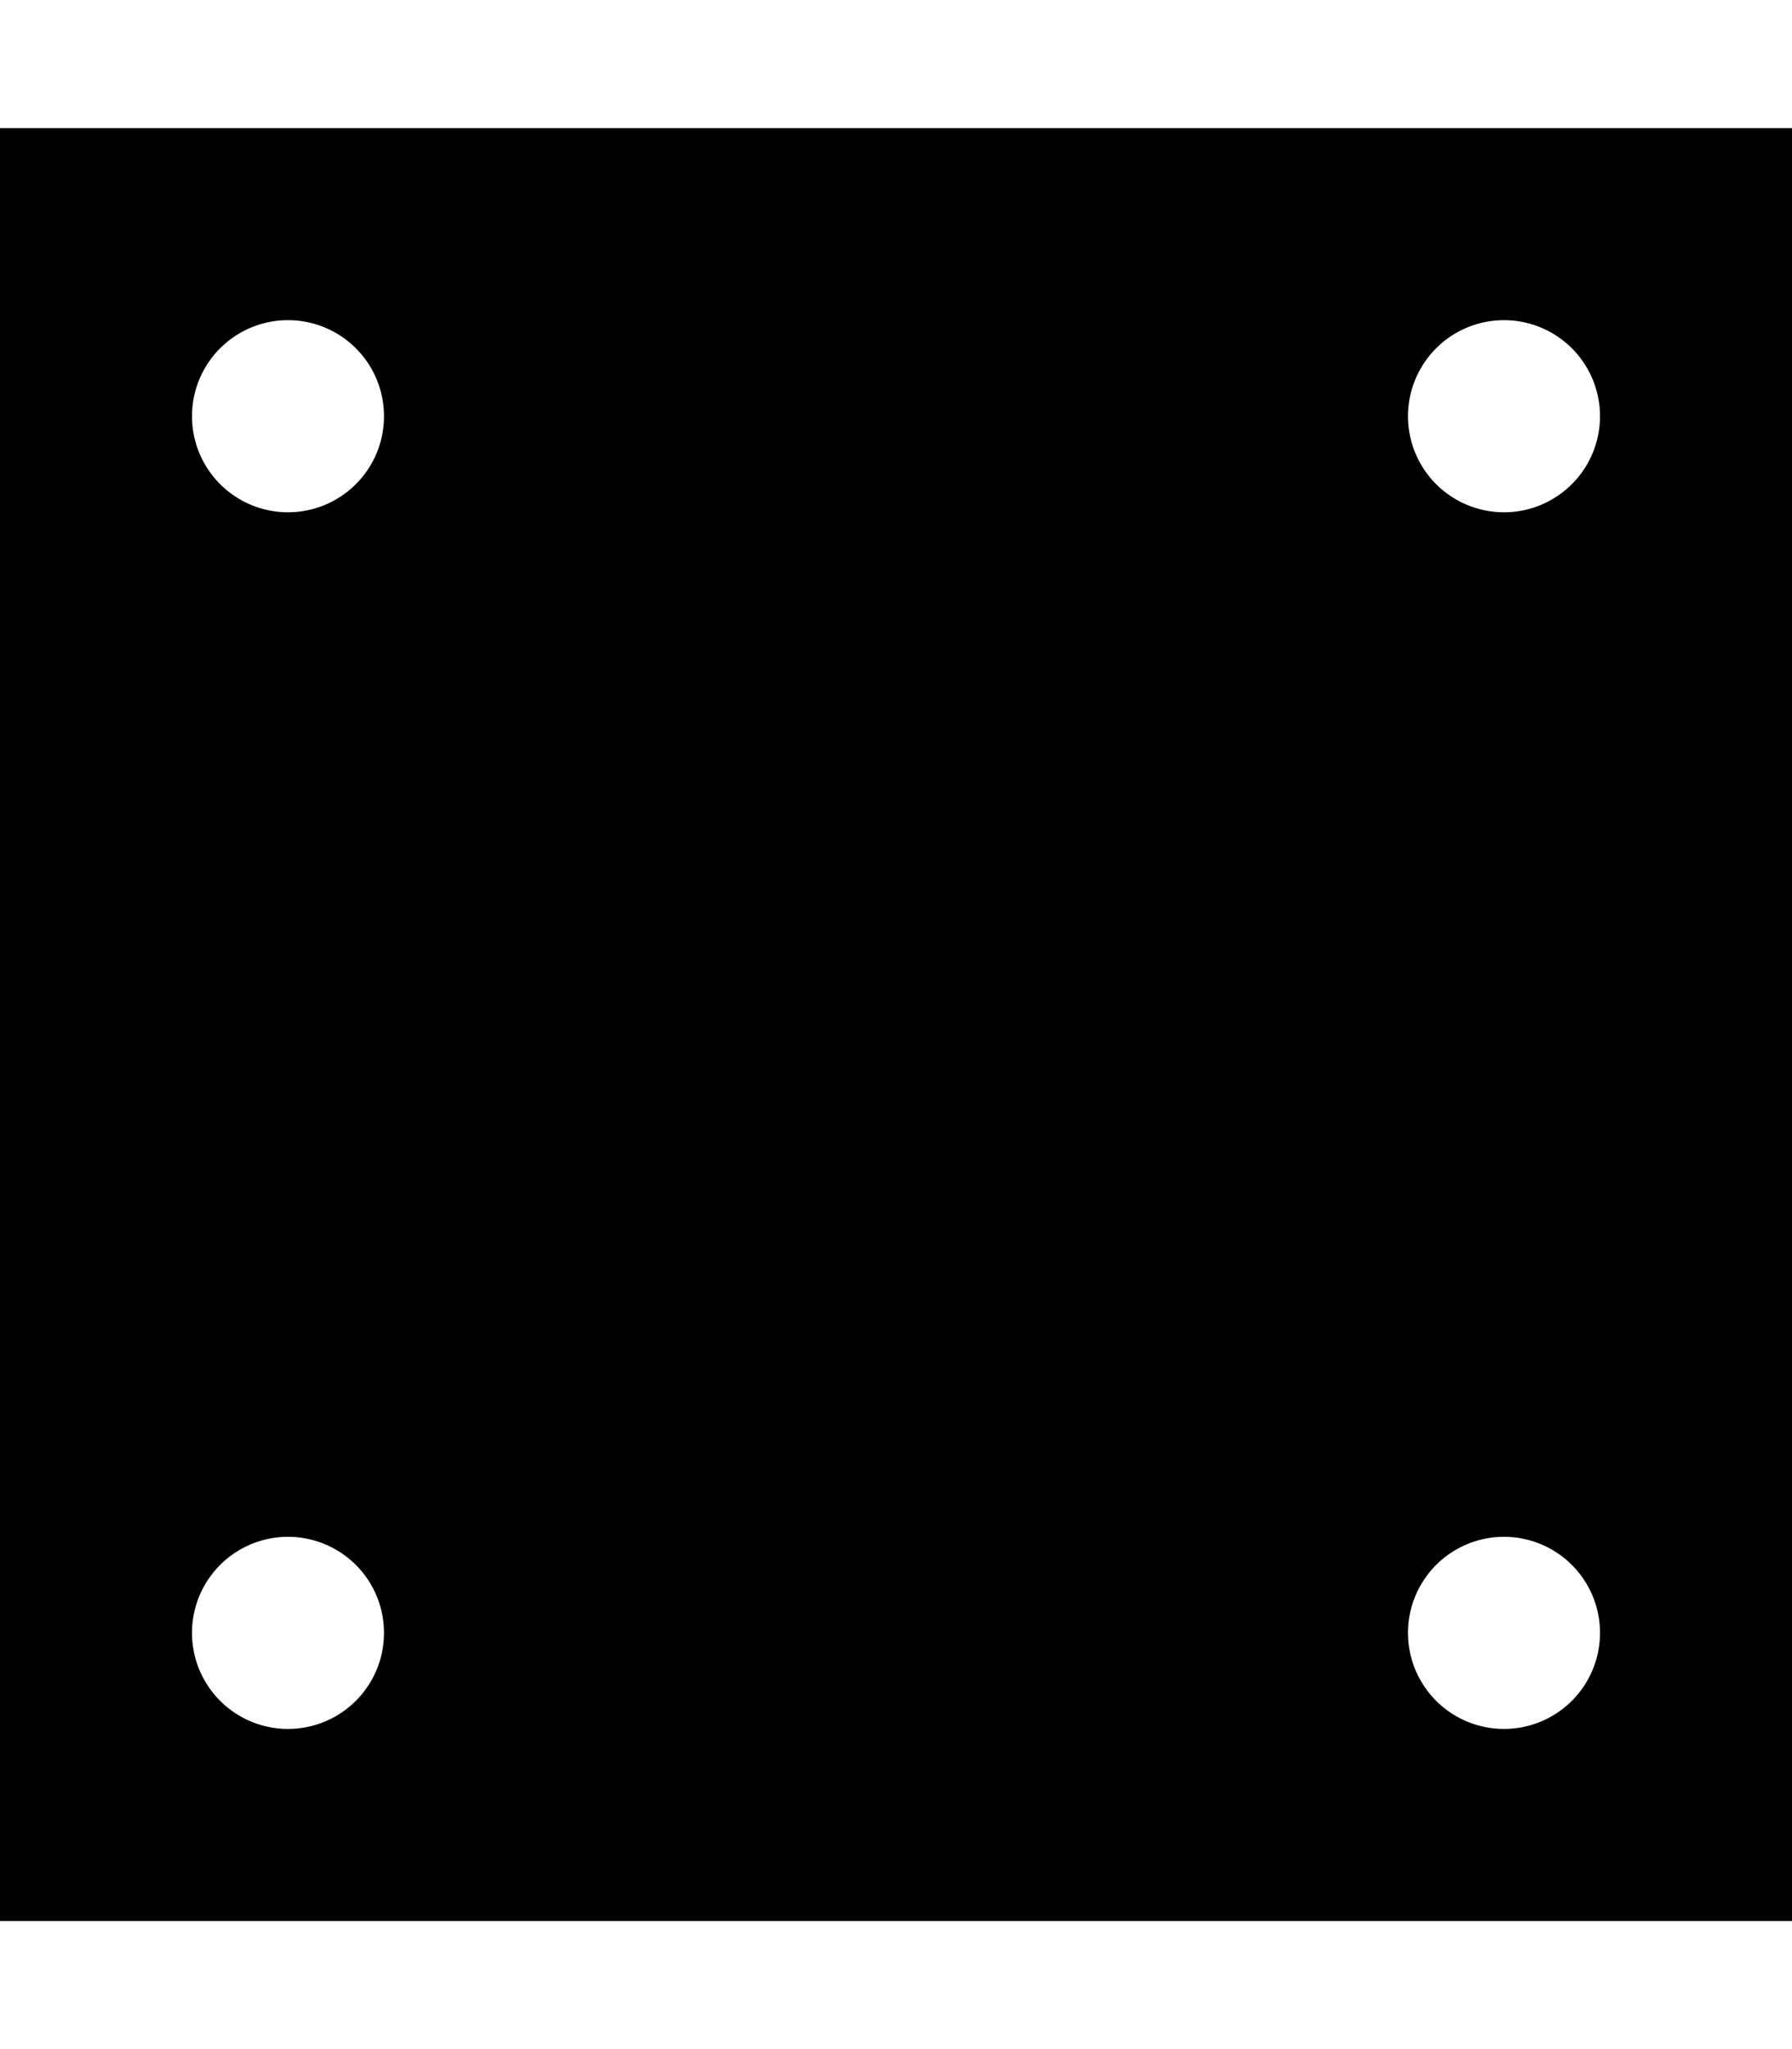 <svg xmlns="http://www.w3.org/2000/svg" viewBox="0 0 448 512"><!--! Font Awesome Pro 7.0.0 by @fontawesome - https://fontawesome.com License - https://fontawesome.com/license (Commercial License) Copyright 2025 Fonticons, Inc. --><path fill="currentColor" d="M0 32l448 0 0 448-448 0 0-448zm96 72a24 24 0 1 0 -48 0 24 24 0 1 0 48 0zm280 24a24 24 0 1 0 0-48 24 24 0 1 0 0 48zM96 408a24 24 0 1 0 -48 0 24 24 0 1 0 48 0zm280 24a24 24 0 1 0 0-48 24 24 0 1 0 0 48z"/></svg>